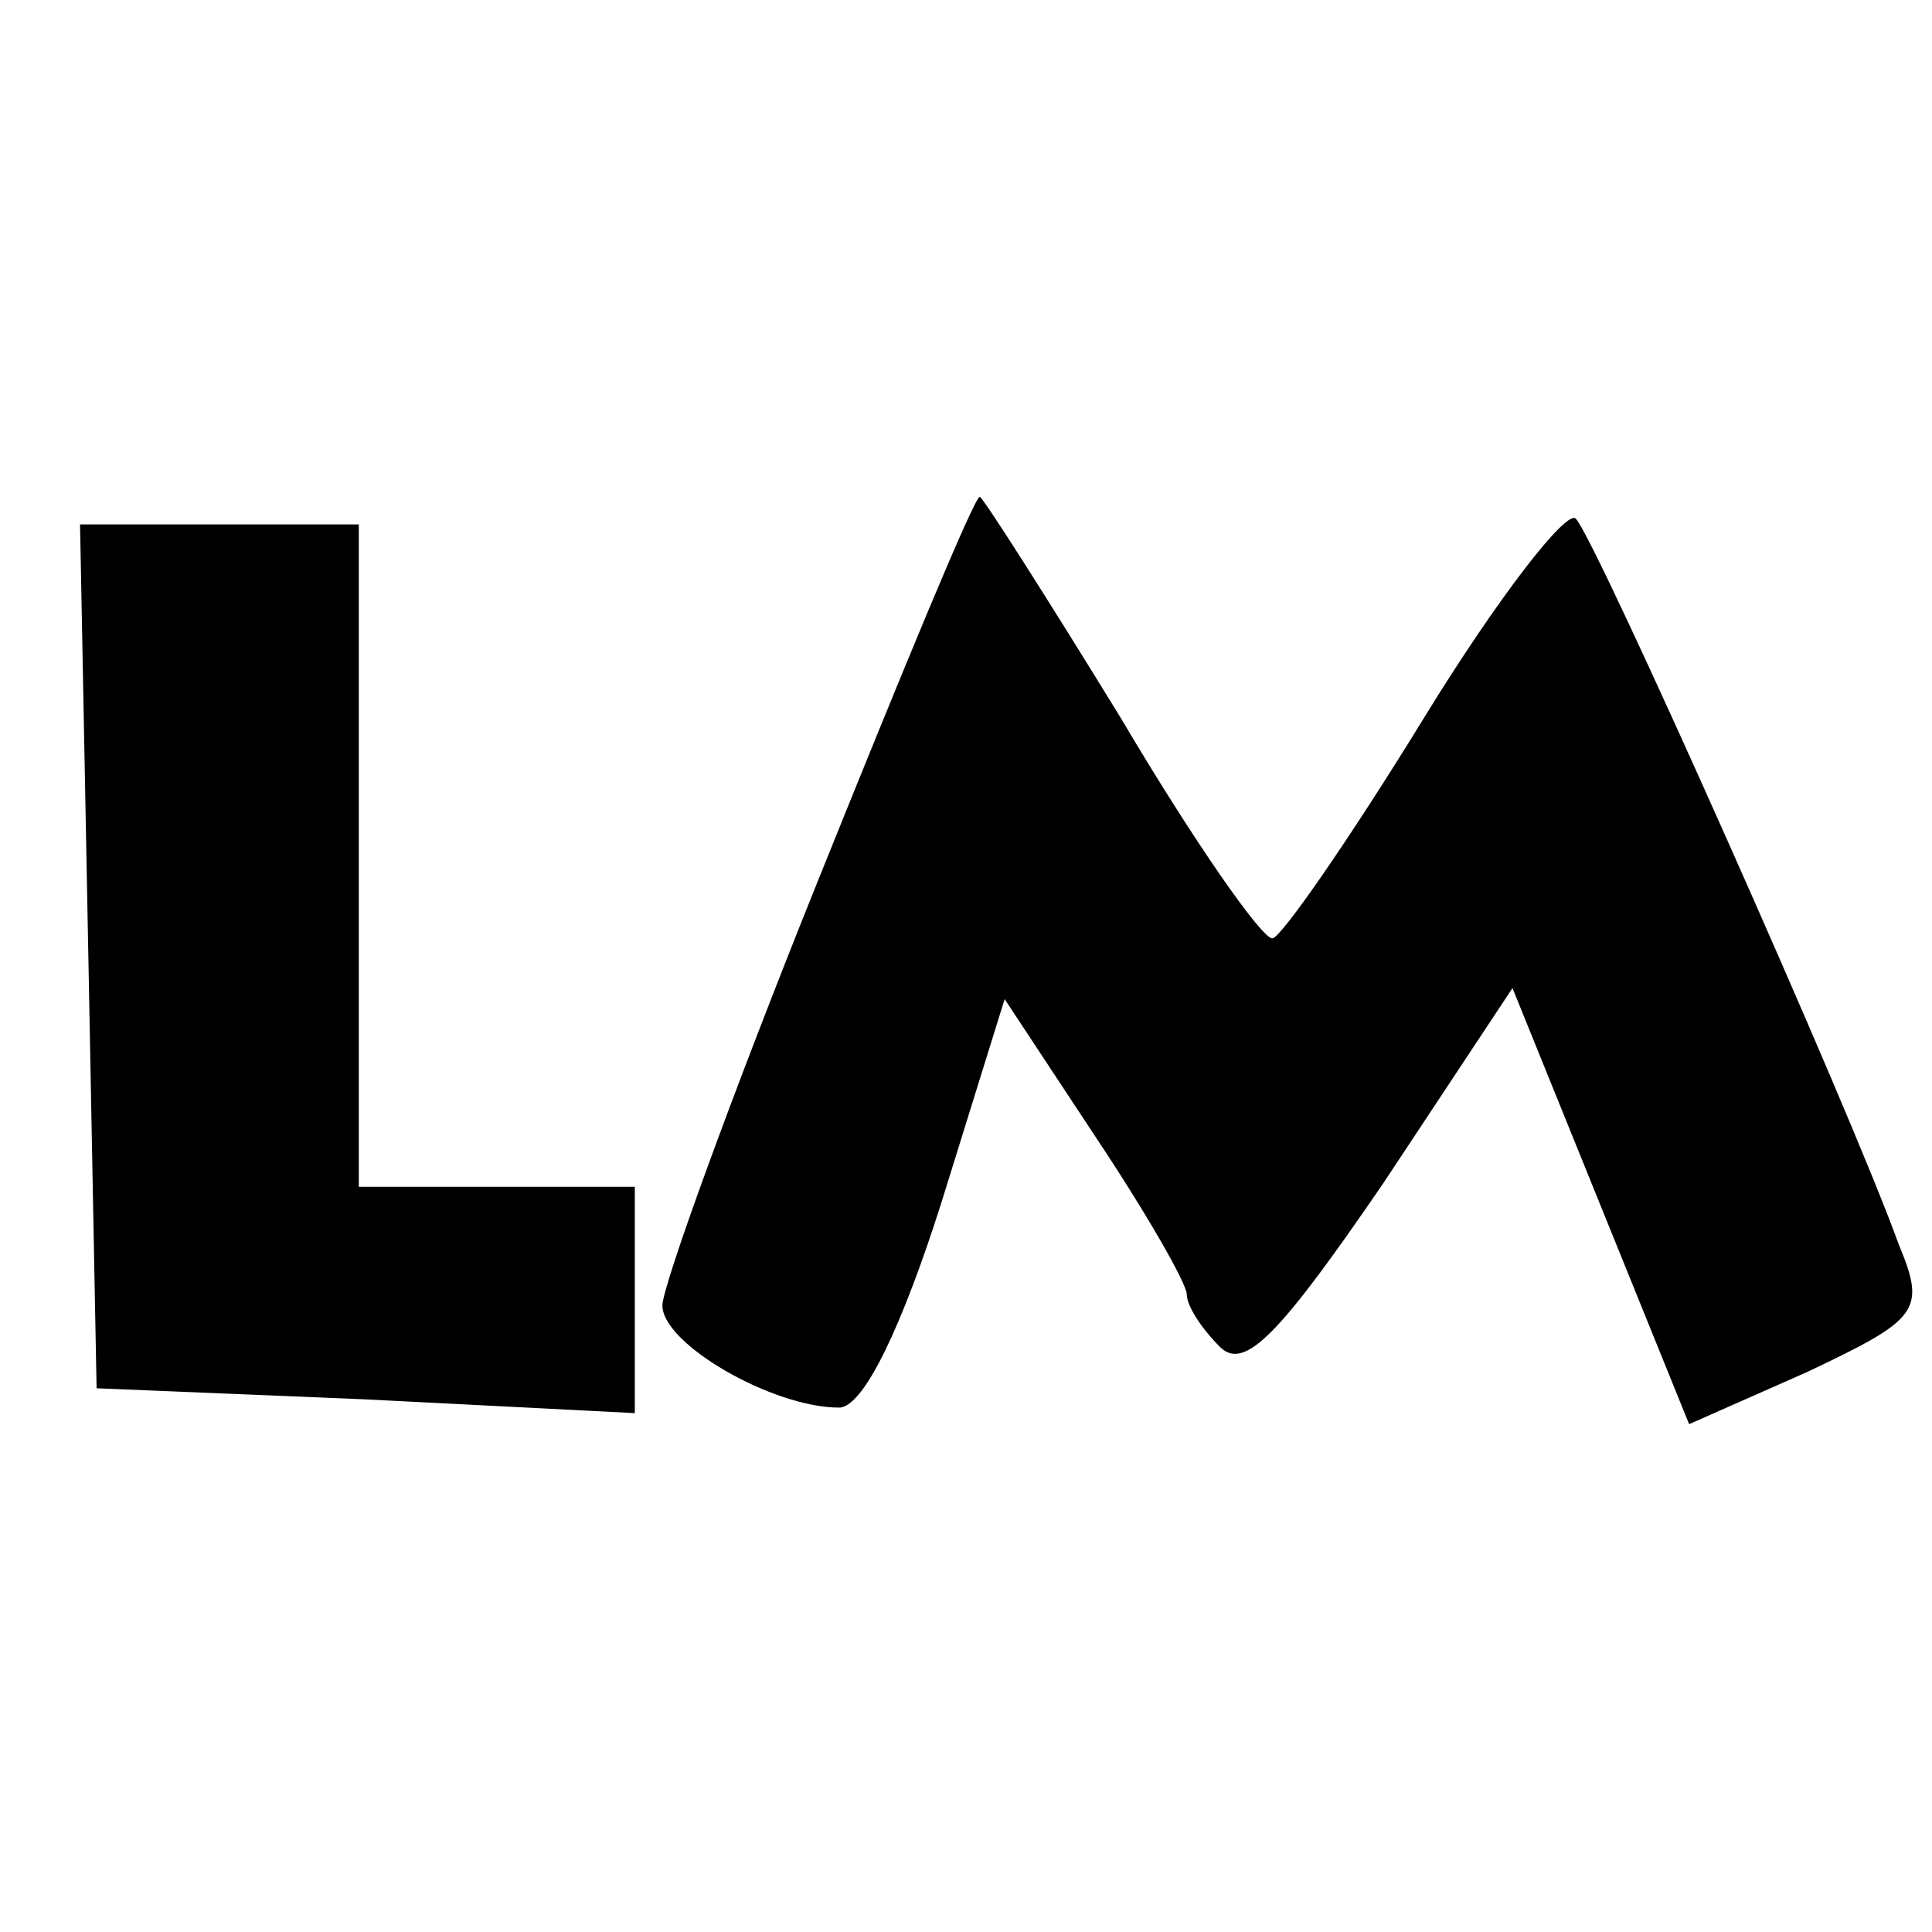 <?xml version="1.0" standalone="no"?>
<!DOCTYPE svg PUBLIC "-//W3C//DTD SVG 20010904//EN"
 "http://www.w3.org/TR/2001/REC-SVG-20010904/DTD/svg10.dtd">
<svg version="1.0" xmlns="http://www.w3.org/2000/svg"
 width="70pt" height="70pt" viewBox="0 0 70 70"
 preserveAspectRatio="xMidYMid meet">
<g transform="translate(0,70) scale(0.1,-0.1)"
fill="#000000" stroke="none">
<path d="M296 380 c-31 -77 -56 -146 -56 -153 0 -14 40 -37 64 -37 9 0 23 30
37 74 l23 74 33 -50 c18 -27 33 -53 33 -57 0 -4 5 -12 12 -19 9 -9 22 5 59 59
l47 71 32 -79 32 -79 43 19 c40 19 43 22 33 46 -18 50 -110 256 -117 263 -3 4
-28 -28 -55 -72 -27 -44 -52 -80 -55 -80 -4 0 -29 36 -55 80 -27 44 -50 80
-51 80 -2 0 -28 -63 -59 -140z"/>
<path d="M32 354 l3 -157 97 -4 98 -5 0 41 0 41 -50 0 -50 0 0 120 0 120 -50
0 -51 0 3 -156z"/>
</g>
</svg>
